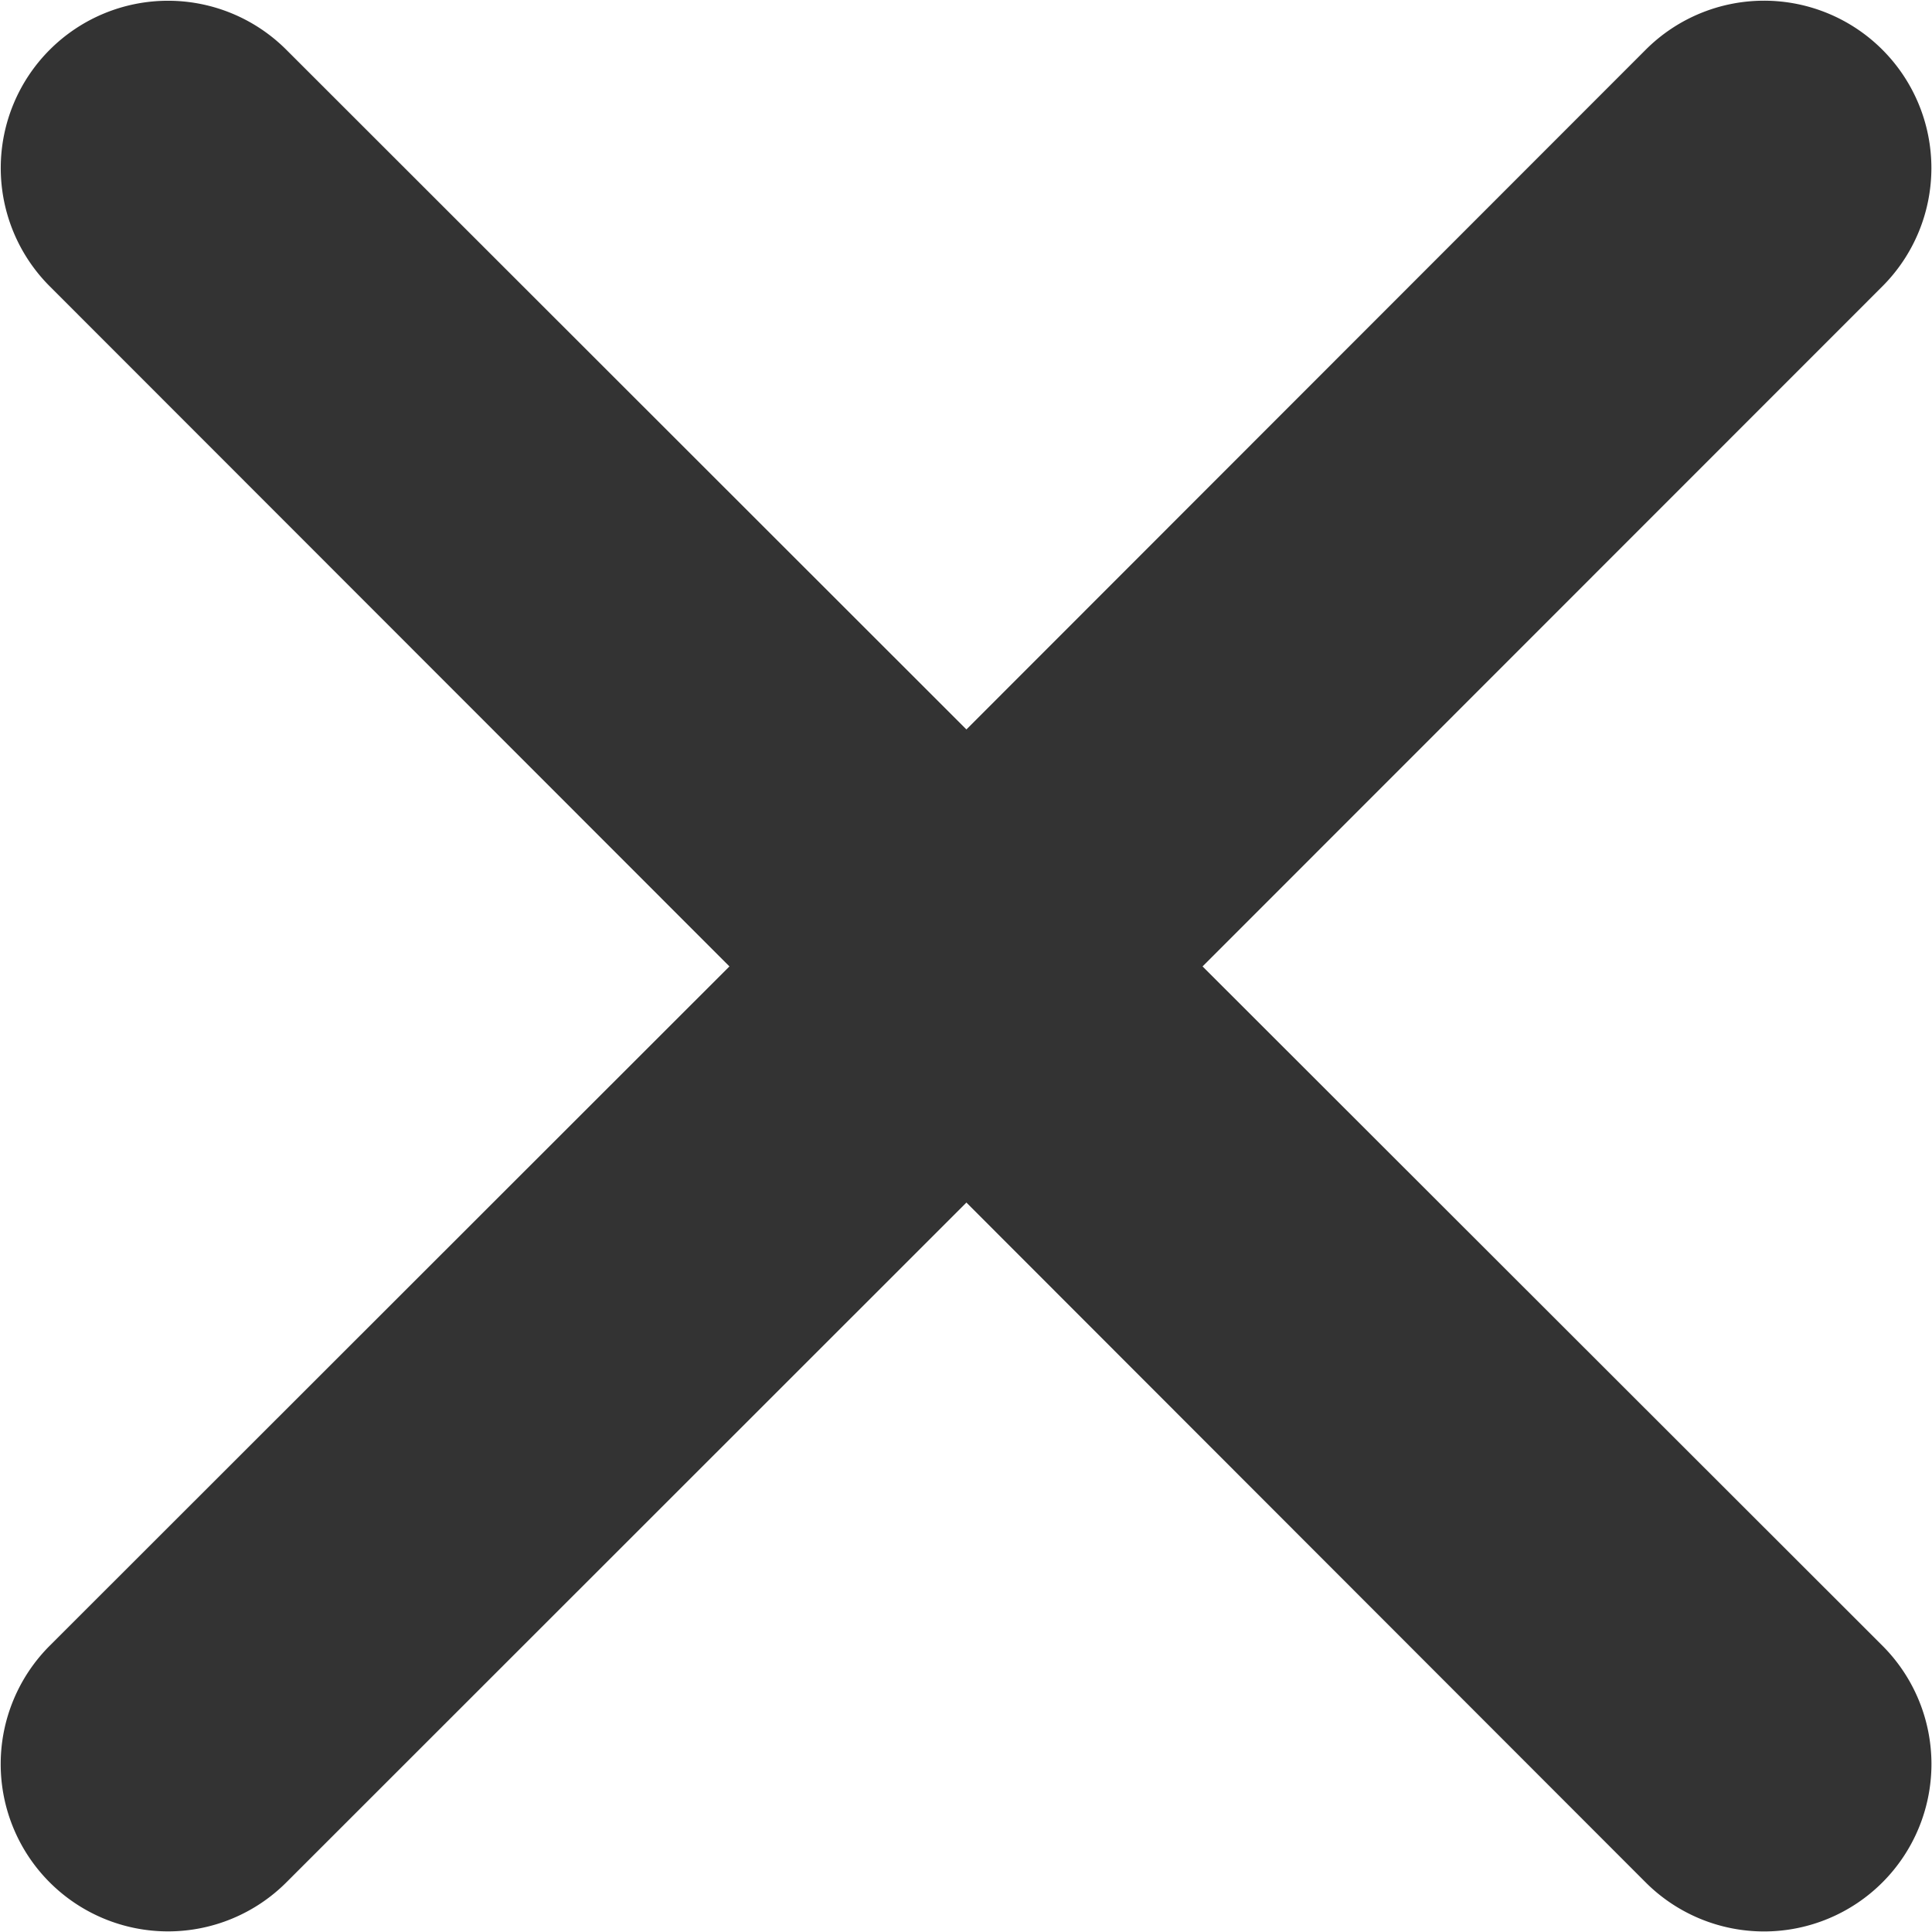 <svg xmlns="http://www.w3.org/2000/svg" xmlns:xlink="http://www.w3.org/1999/xlink" width="22.99" height="22.99" viewBox="0 0 22.99 22.99">
  <defs>
    <clipPath id="clip-path">
      <rect id="Rectangle_2199" data-name="Rectangle 2199" width="22.99" height="22.99" transform="translate(0 0)" fill="#333"/>
    </clipPath>
  </defs>
  <g id="Group_1604" data-name="Group 1604" transform="translate(0 0)" clip-path="url(#clip-path)">
    <path id="Path_764" data-name="Path 764" d="M14.31,11.5,22.4,3.407A1.99,1.99,0,1,0,19.583.592L11.5,8.68,3.407.592A1.99,1.99,0,1,0,.592,3.407L8.68,11.5.592,19.583A1.99,1.99,0,1,0,3.407,22.4L11.5,14.31,19.583,22.4A1.99,1.99,0,1,0,22.4,19.583Z" transform="translate(0 0)" fill="#333"/>
  </g>
</svg>
